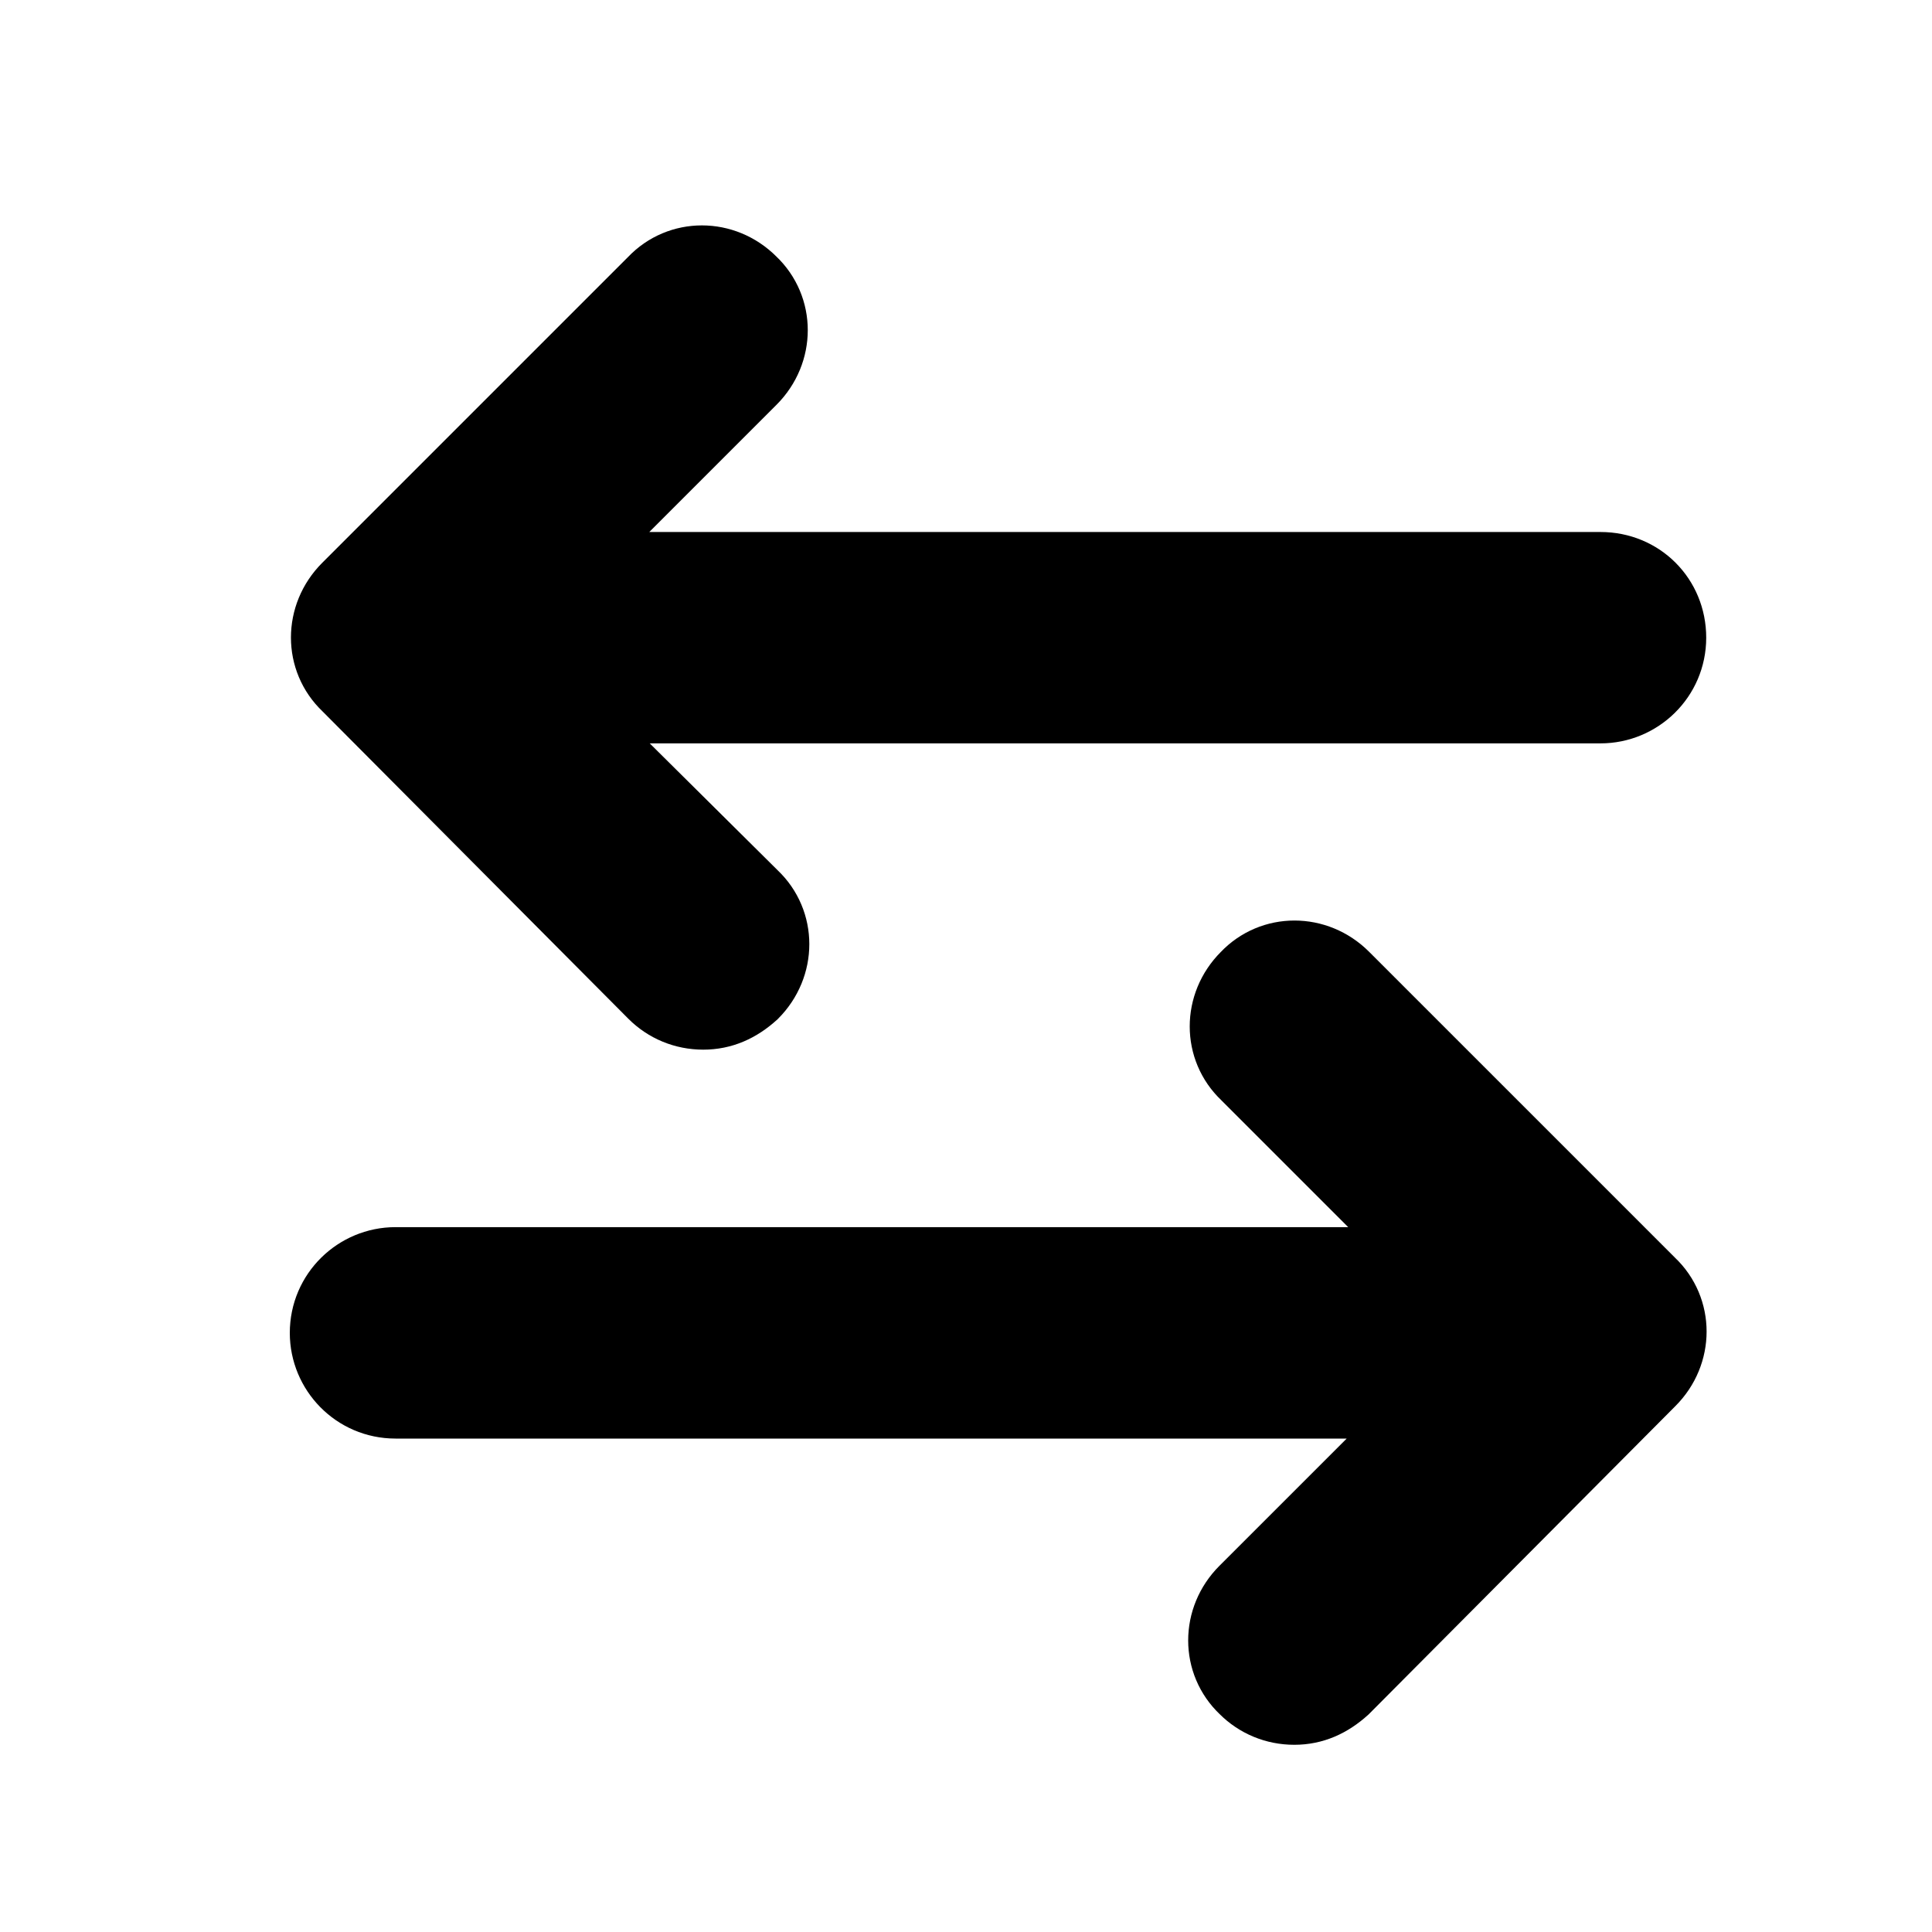 <svg width="30" height="30" viewBox="0 0 30 30" fill="none" xmlns="http://www.w3.org/2000/svg">
<path d="M10.111 15.466C10.325 15.68 10.611 15.799 10.92 15.799C11.229 15.799 11.491 15.68 11.728 15.466C12.18 15.014 12.18 14.301 11.728 13.873L8.875 11.043H24.853C25.471 11.043 25.994 10.544 25.994 9.902C25.994 9.26 25.494 8.761 24.853 8.761H8.875L11.704 5.932C12.156 5.48 12.156 4.767 11.704 4.339C11.253 3.887 10.54 3.887 10.111 4.339L5.356 9.094C4.905 9.546 4.905 10.259 5.356 10.687L10.111 15.466Z" fill="#2563EB" stroke="#2563EB" style="fill:#2563EB;fill:color(display-p3 0.145 0.388 0.922);fill-opacity:1;stroke:#2563EB;stroke:color(display-p3 0.145 0.388 0.922);stroke-opacity:1;"/>
<path d="M20.906 15.133C20.454 14.681 19.741 14.681 19.313 15.133C18.861 15.585 18.861 16.298 19.313 16.726L22.142 19.555H6.141C5.523 19.555 5 20.055 5 20.697C5 21.315 5.499 21.838 6.141 21.838H22.119L19.289 24.667C18.837 25.119 18.837 25.832 19.289 26.26C19.503 26.474 19.789 26.593 20.098 26.593C20.407 26.593 20.668 26.474 20.906 26.26L25.661 21.481C26.113 21.03 26.113 20.316 25.661 19.888L20.906 15.133Z" fill="#2563EB" stroke="#2563EB" style="fill:#2563EB;fill:color(display-p3 0.145 0.388 0.922);fill-opacity:1;stroke:#2563EB;stroke:color(display-p3 0.145 0.388 0.922);stroke-opacity:1;"/>
</svg>
